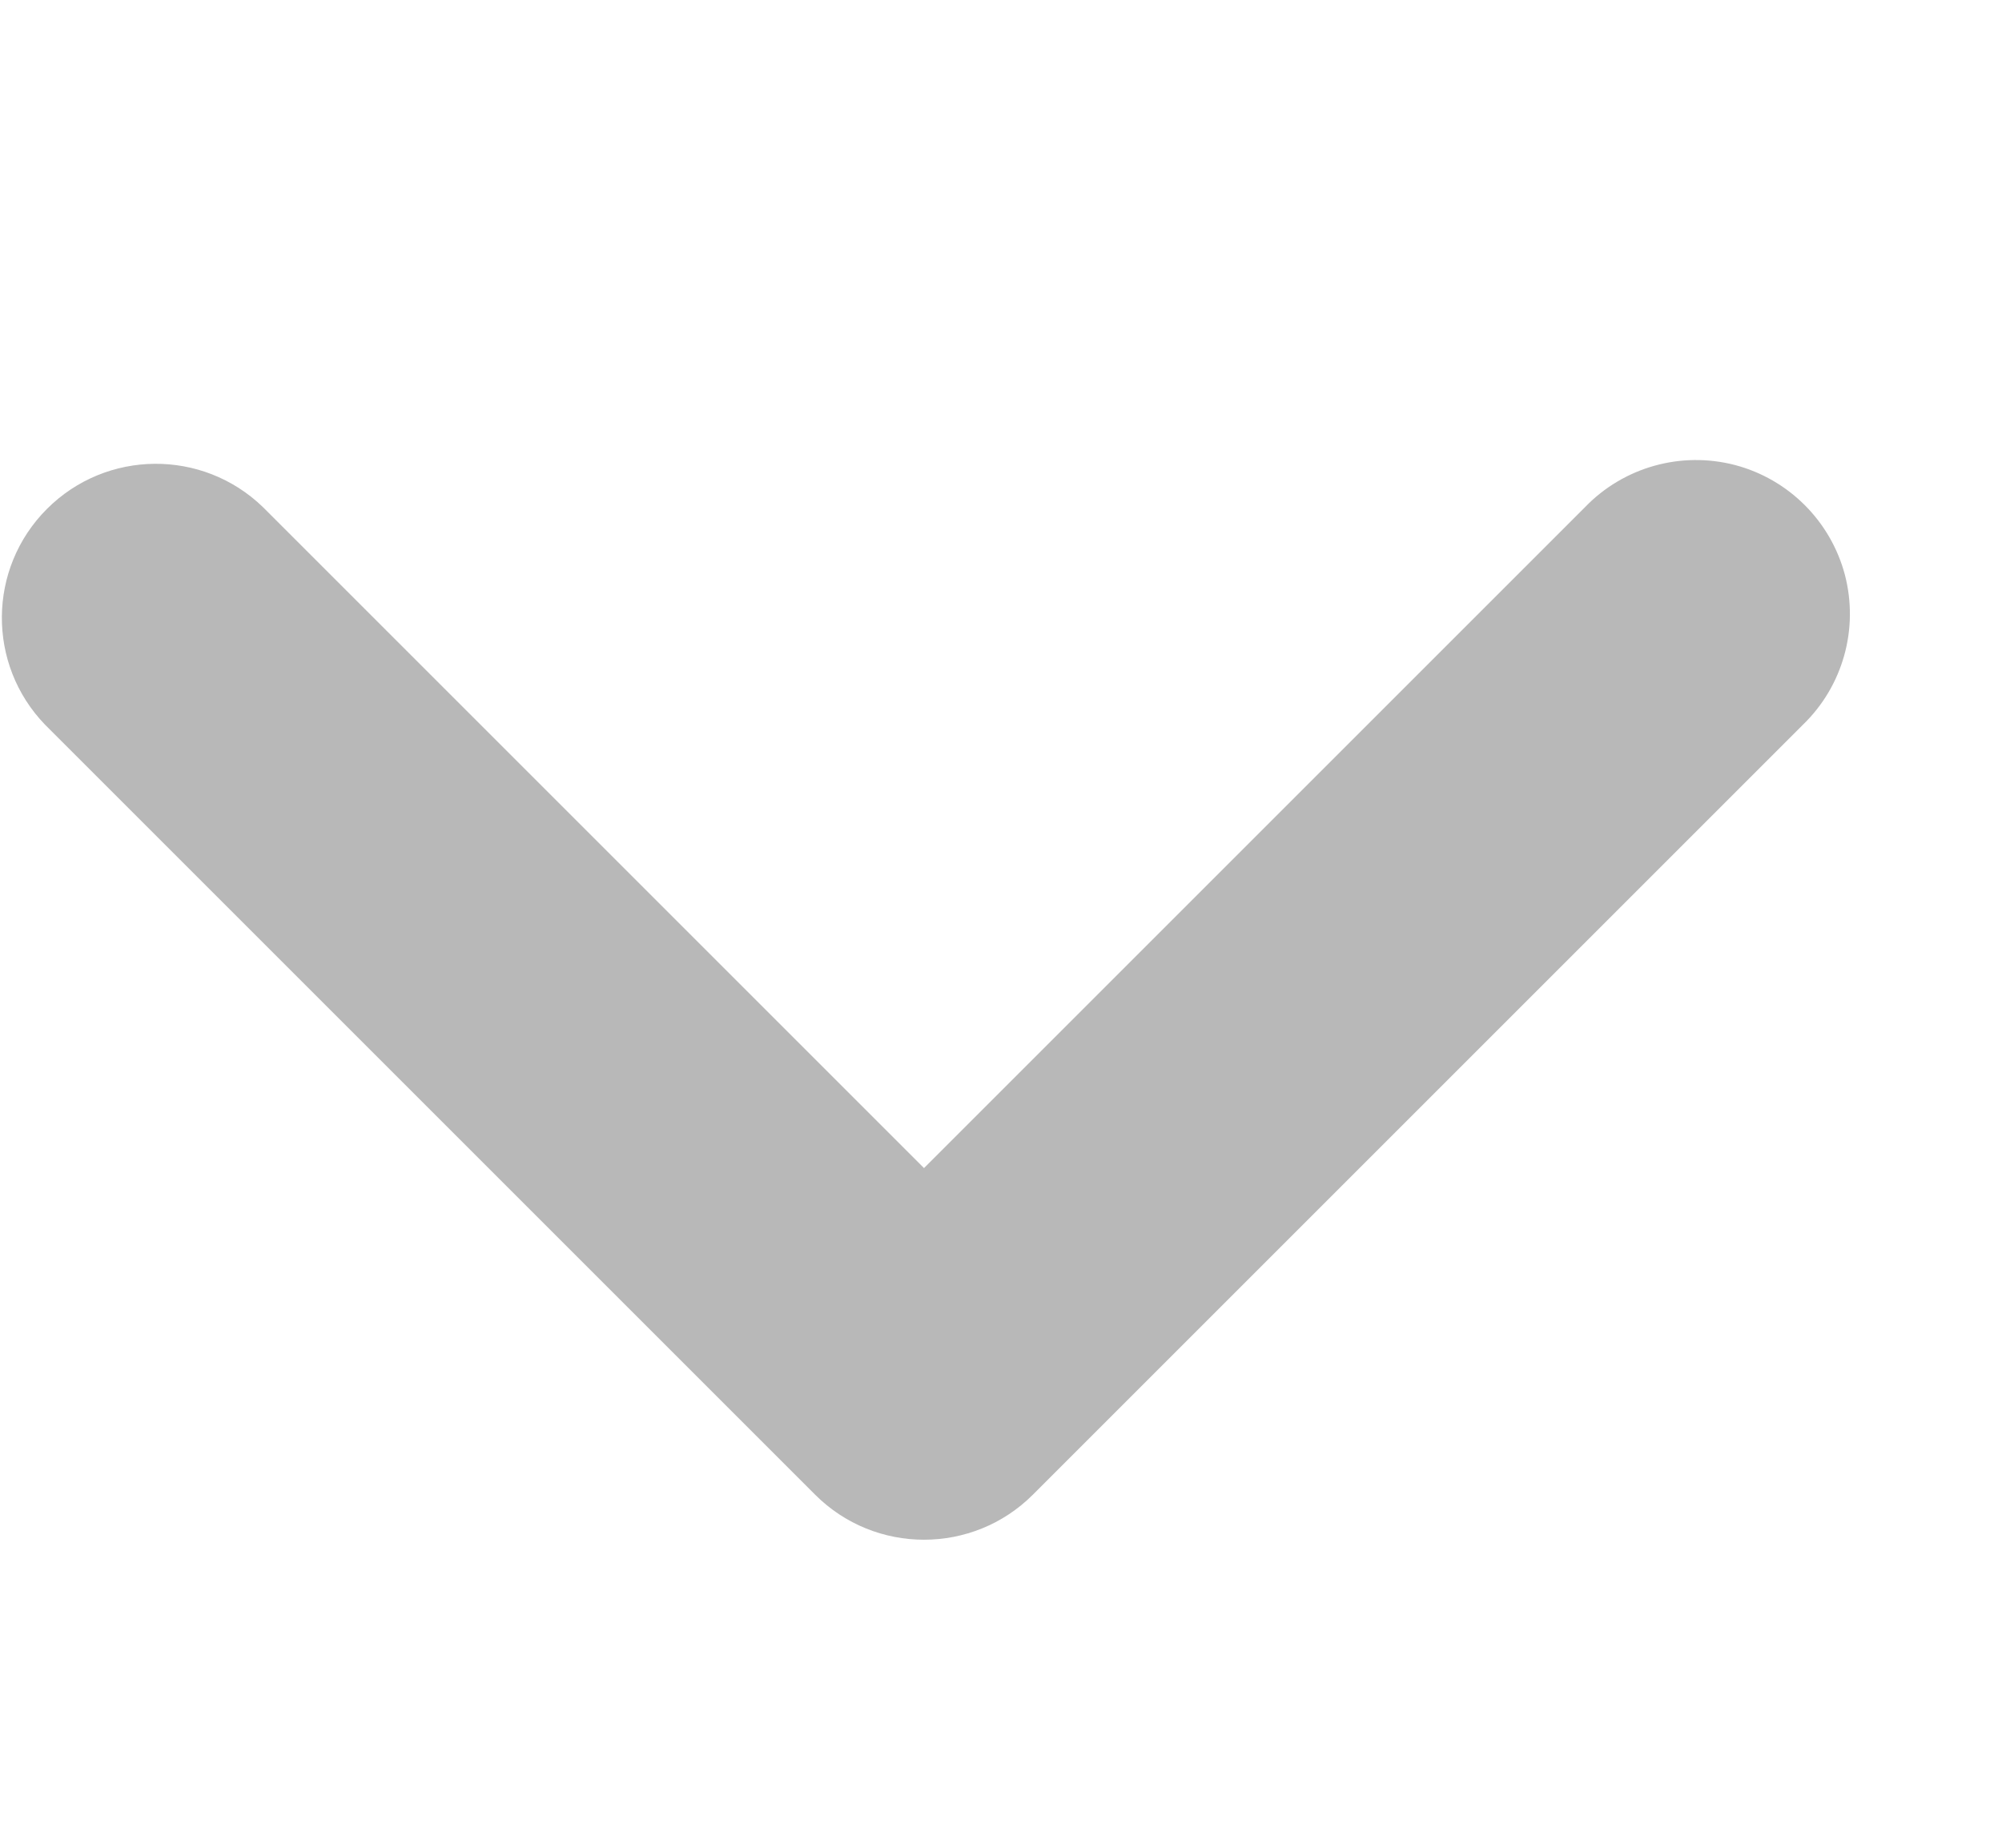 <?xml version="1.0" encoding="UTF-8"?>
<svg width="13px" height="12px" viewBox="0 0 13 12" version="1.1" xmlns="http://www.w3.org/2000/svg" xmlns:xlink="http://www.w3.org/1999/xlink">
    <title>icon_down-arrow</title>
    <g id="Screendesigns" stroke="none" stroke-width="1" fill="none" fill-rule="evenodd">
        <g id="20210224_Firstcon-eSales-Portal___DASHBOARD" transform="translate(-1875, -503)">
            <g id="dashboard" transform="translate(348, 168)">
                <g id="section_charts" transform="translate(0, 329)">
                    <g id="select" transform="translate(1418, 0)">
                        <g id="icon_down-arrow" transform="translate(109, 6)">
                            <rect id="Rectangle" x="0" y="0" width="12" height="12"></rect>
                            <g id="Group" transform="translate(0, 2)" fill="#B8B8B8" fill-rule="nonzero">
                                <path d="M10.293,1.293 L6,5.586 L1.707,1.293 C1.315,0.914 0.691,0.919 0.305,1.305 C-0.081,1.691 -0.086,2.315 0.293,2.707 L5.293,7.707 C5.683,8.097 6.317,8.097 6.707,7.707 L11.707,2.707 C11.967,2.456 12.071,2.084 11.98,1.734 C11.888,1.385 11.615,1.112 11.266,1.02 C10.916,0.929 10.544,1.033 10.293,1.293 Z" id="Path"></path>
                            </g>
                        </g>
                    </g>
                </g>
            </g>
        </g>
    </g>
</svg>